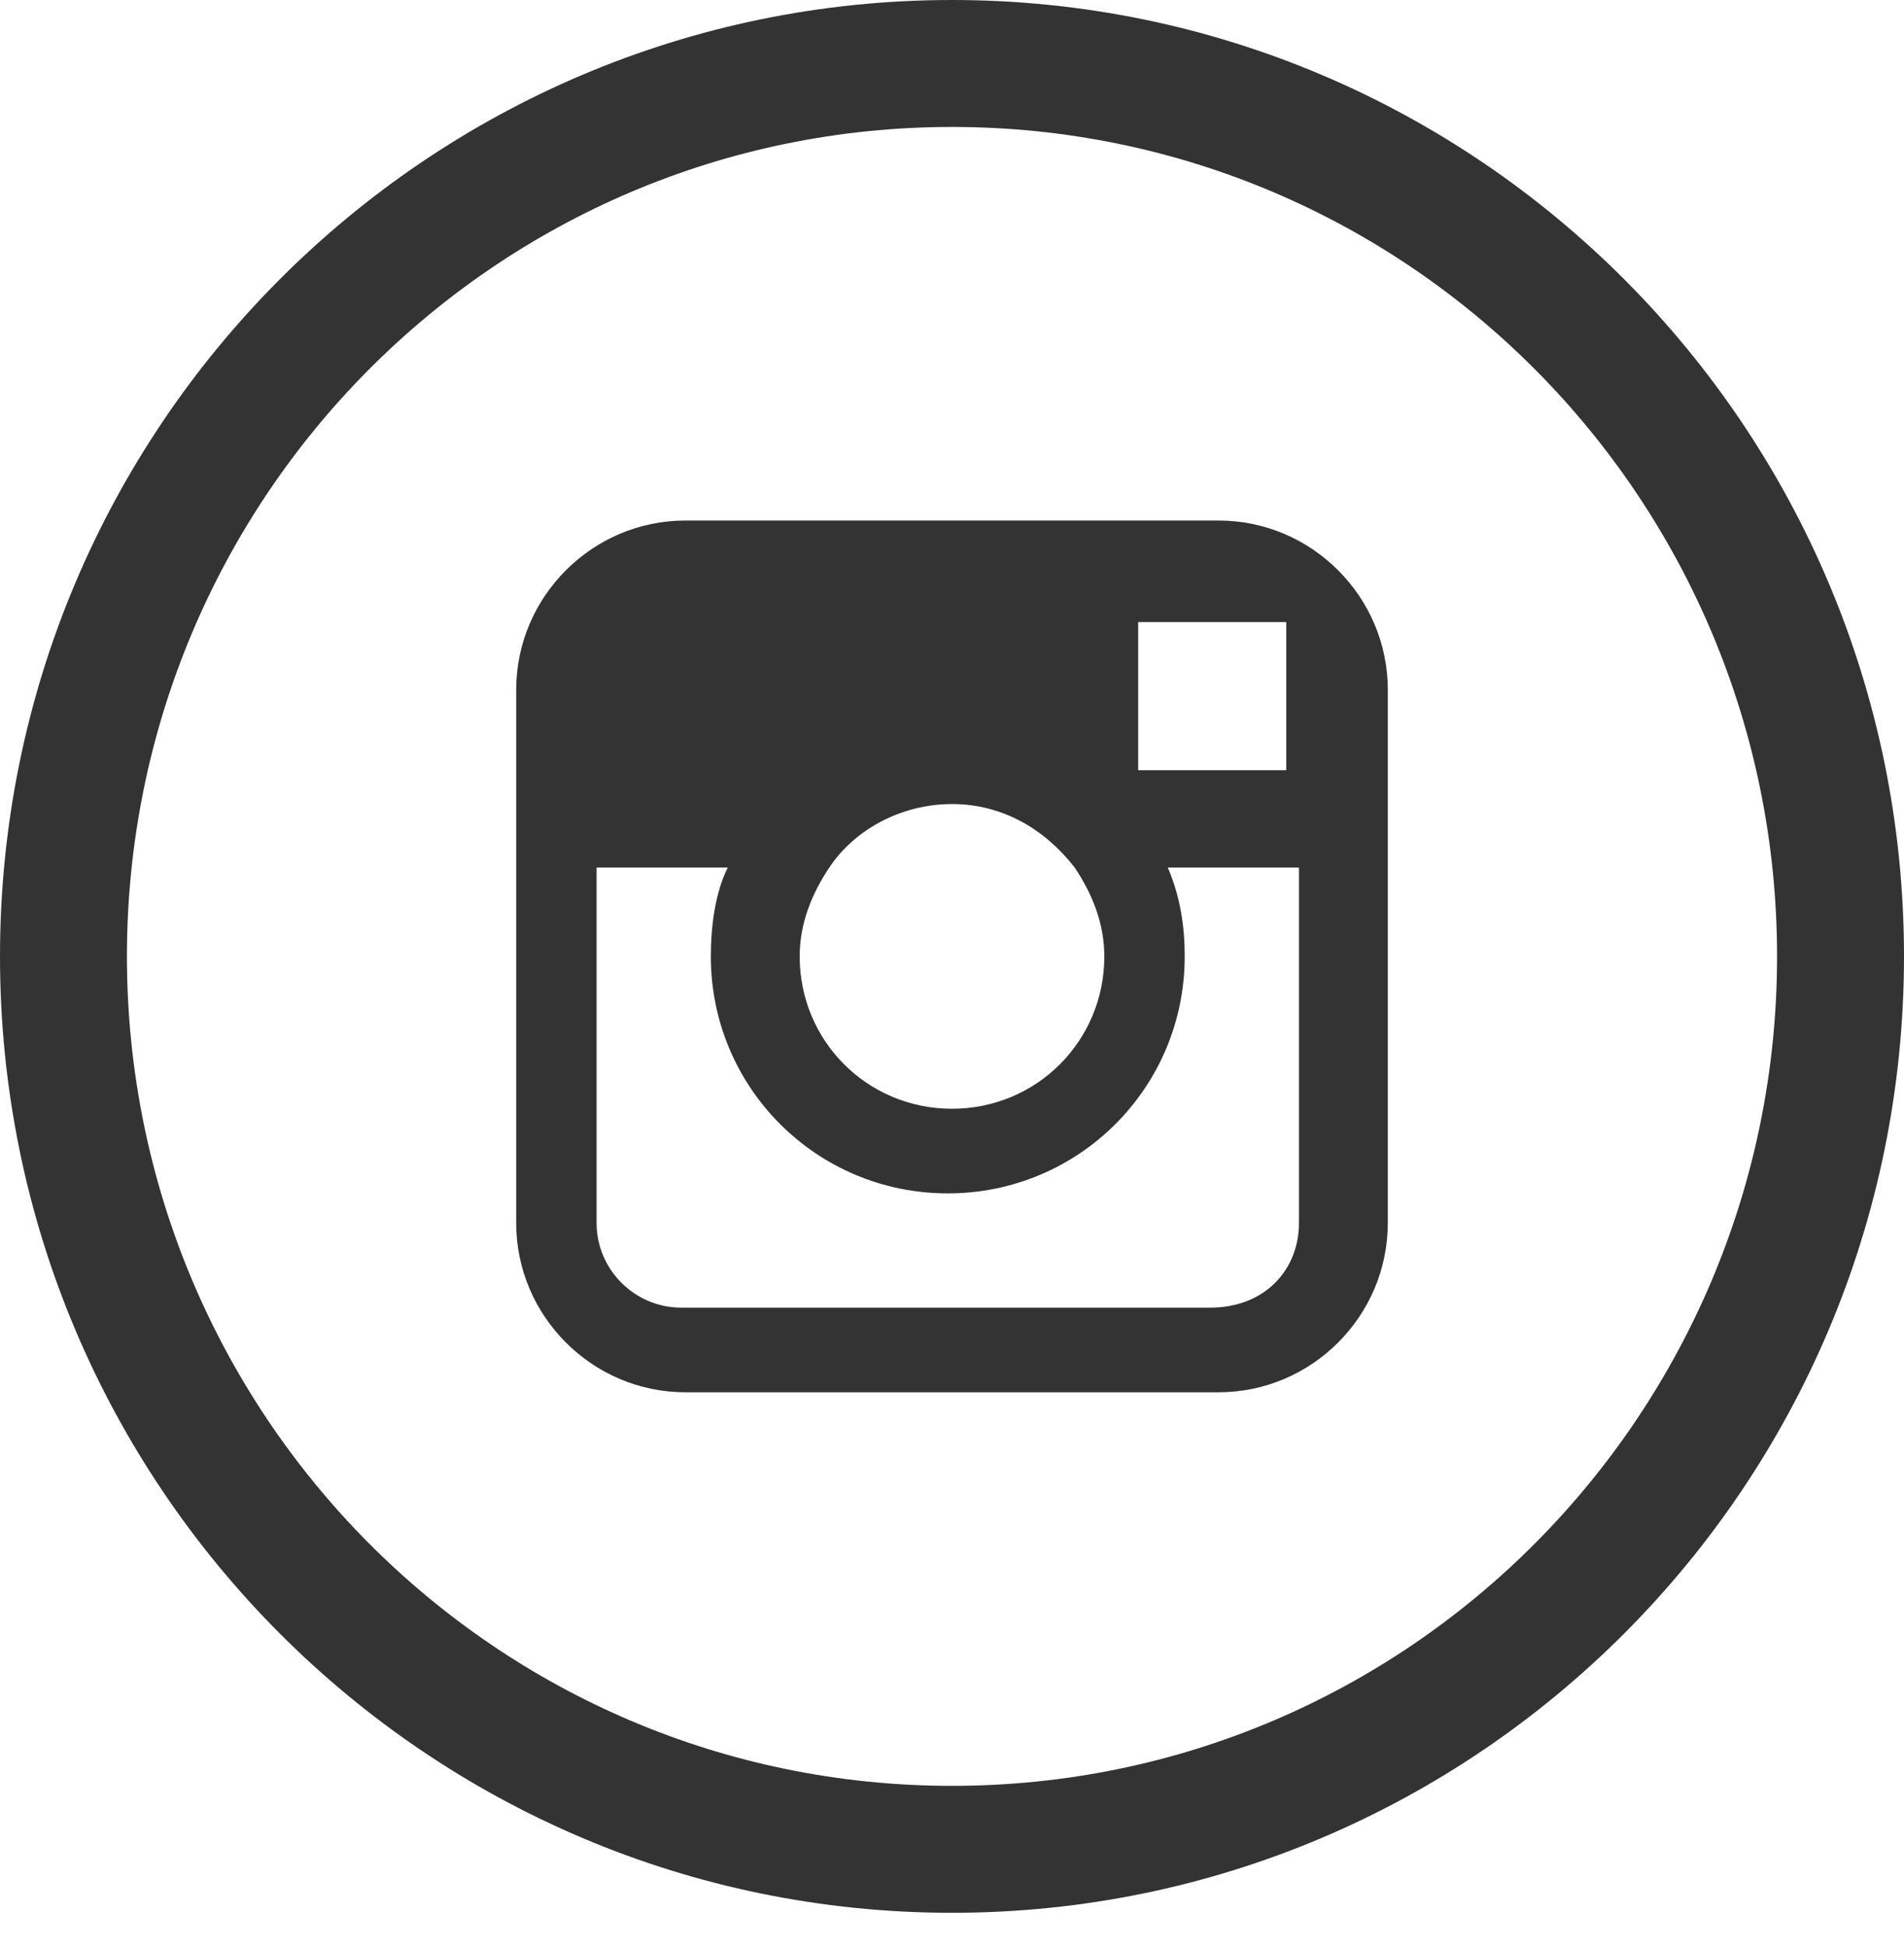 <?xml version="1.0" encoding="utf-8"?>
<!-- Generator: Adobe Illustrator 23.1.1, SVG Export Plug-In . SVG Version: 6.00 Build 0)  -->
<svg version="1.1" id="Layer_1" xmlns="http://www.w3.org/2000/svg" xmlns:xlink="http://www.w3.org/1999/xlink" x="0px" y="0px"
	 viewBox="0 0 45 46" style="enable-background:new 0 0 45 46;" xml:space="preserve">
<style type="text/css">
	.st0{fill:#333333;}
</style>
<title>53_Instgram</title>
<desc>Created with Sketch.</desc>
<g id="Icons">
	<g id="ICONS" transform="translate(-117, -811)">
		<g id="Group-2" transform="translate(40, 769)">
			<g id="instagram" transform="translate(77, 42)">
				<path class="st0" d="M22.5,42.2c10.8,0,19.5-8.8,19.5-19.6S33.3,3,22.5,3S3,11.8,3,22.6S11.7,42.2,22.5,42.2z M22.5,45.2
					C10.1,45.2,0,35.1,0,22.6S10.1,0,22.5,0S45,10.1,45,22.6S34.9,45.2,22.5,45.2z M28.8,12.3c2.2,0,4,1.8,4,4v12.6c0,2.2-1.8,4-4,4
					H16.2c-2.2,0-4-1.8-4-4V16.3c0-2.2,1.8-4,4-4H28.8z M29.9,14.7l-3,0l0,3.5l3.5,0v-3.5L29.9,14.7z M19.6,20.5
					c-0.4,0.6-0.7,1.3-0.7,2.1c0,2,1.6,3.6,3.6,3.6c2,0,3.6-1.6,3.6-3.6c0-0.8-0.3-1.5-0.7-2.1c-0.7-0.9-1.7-1.5-2.9-1.5
					S20.2,19.6,19.6,20.5z M30.7,28.9v-8.4h-3.1c0.3,0.7,0.4,1.4,0.4,2.1c0,3.1-2.5,5.6-5.6,5.6c-3.1,0-5.6-2.5-5.6-5.6
					c0-0.7,0.1-1.5,0.4-2.1h-3.1v8.4c0,1.1,0.9,2,2,2h12.5C29.9,30.9,30.7,30,30.7,28.9z"/>
			</g>
		</g>
	</g>
</g>
</svg>
